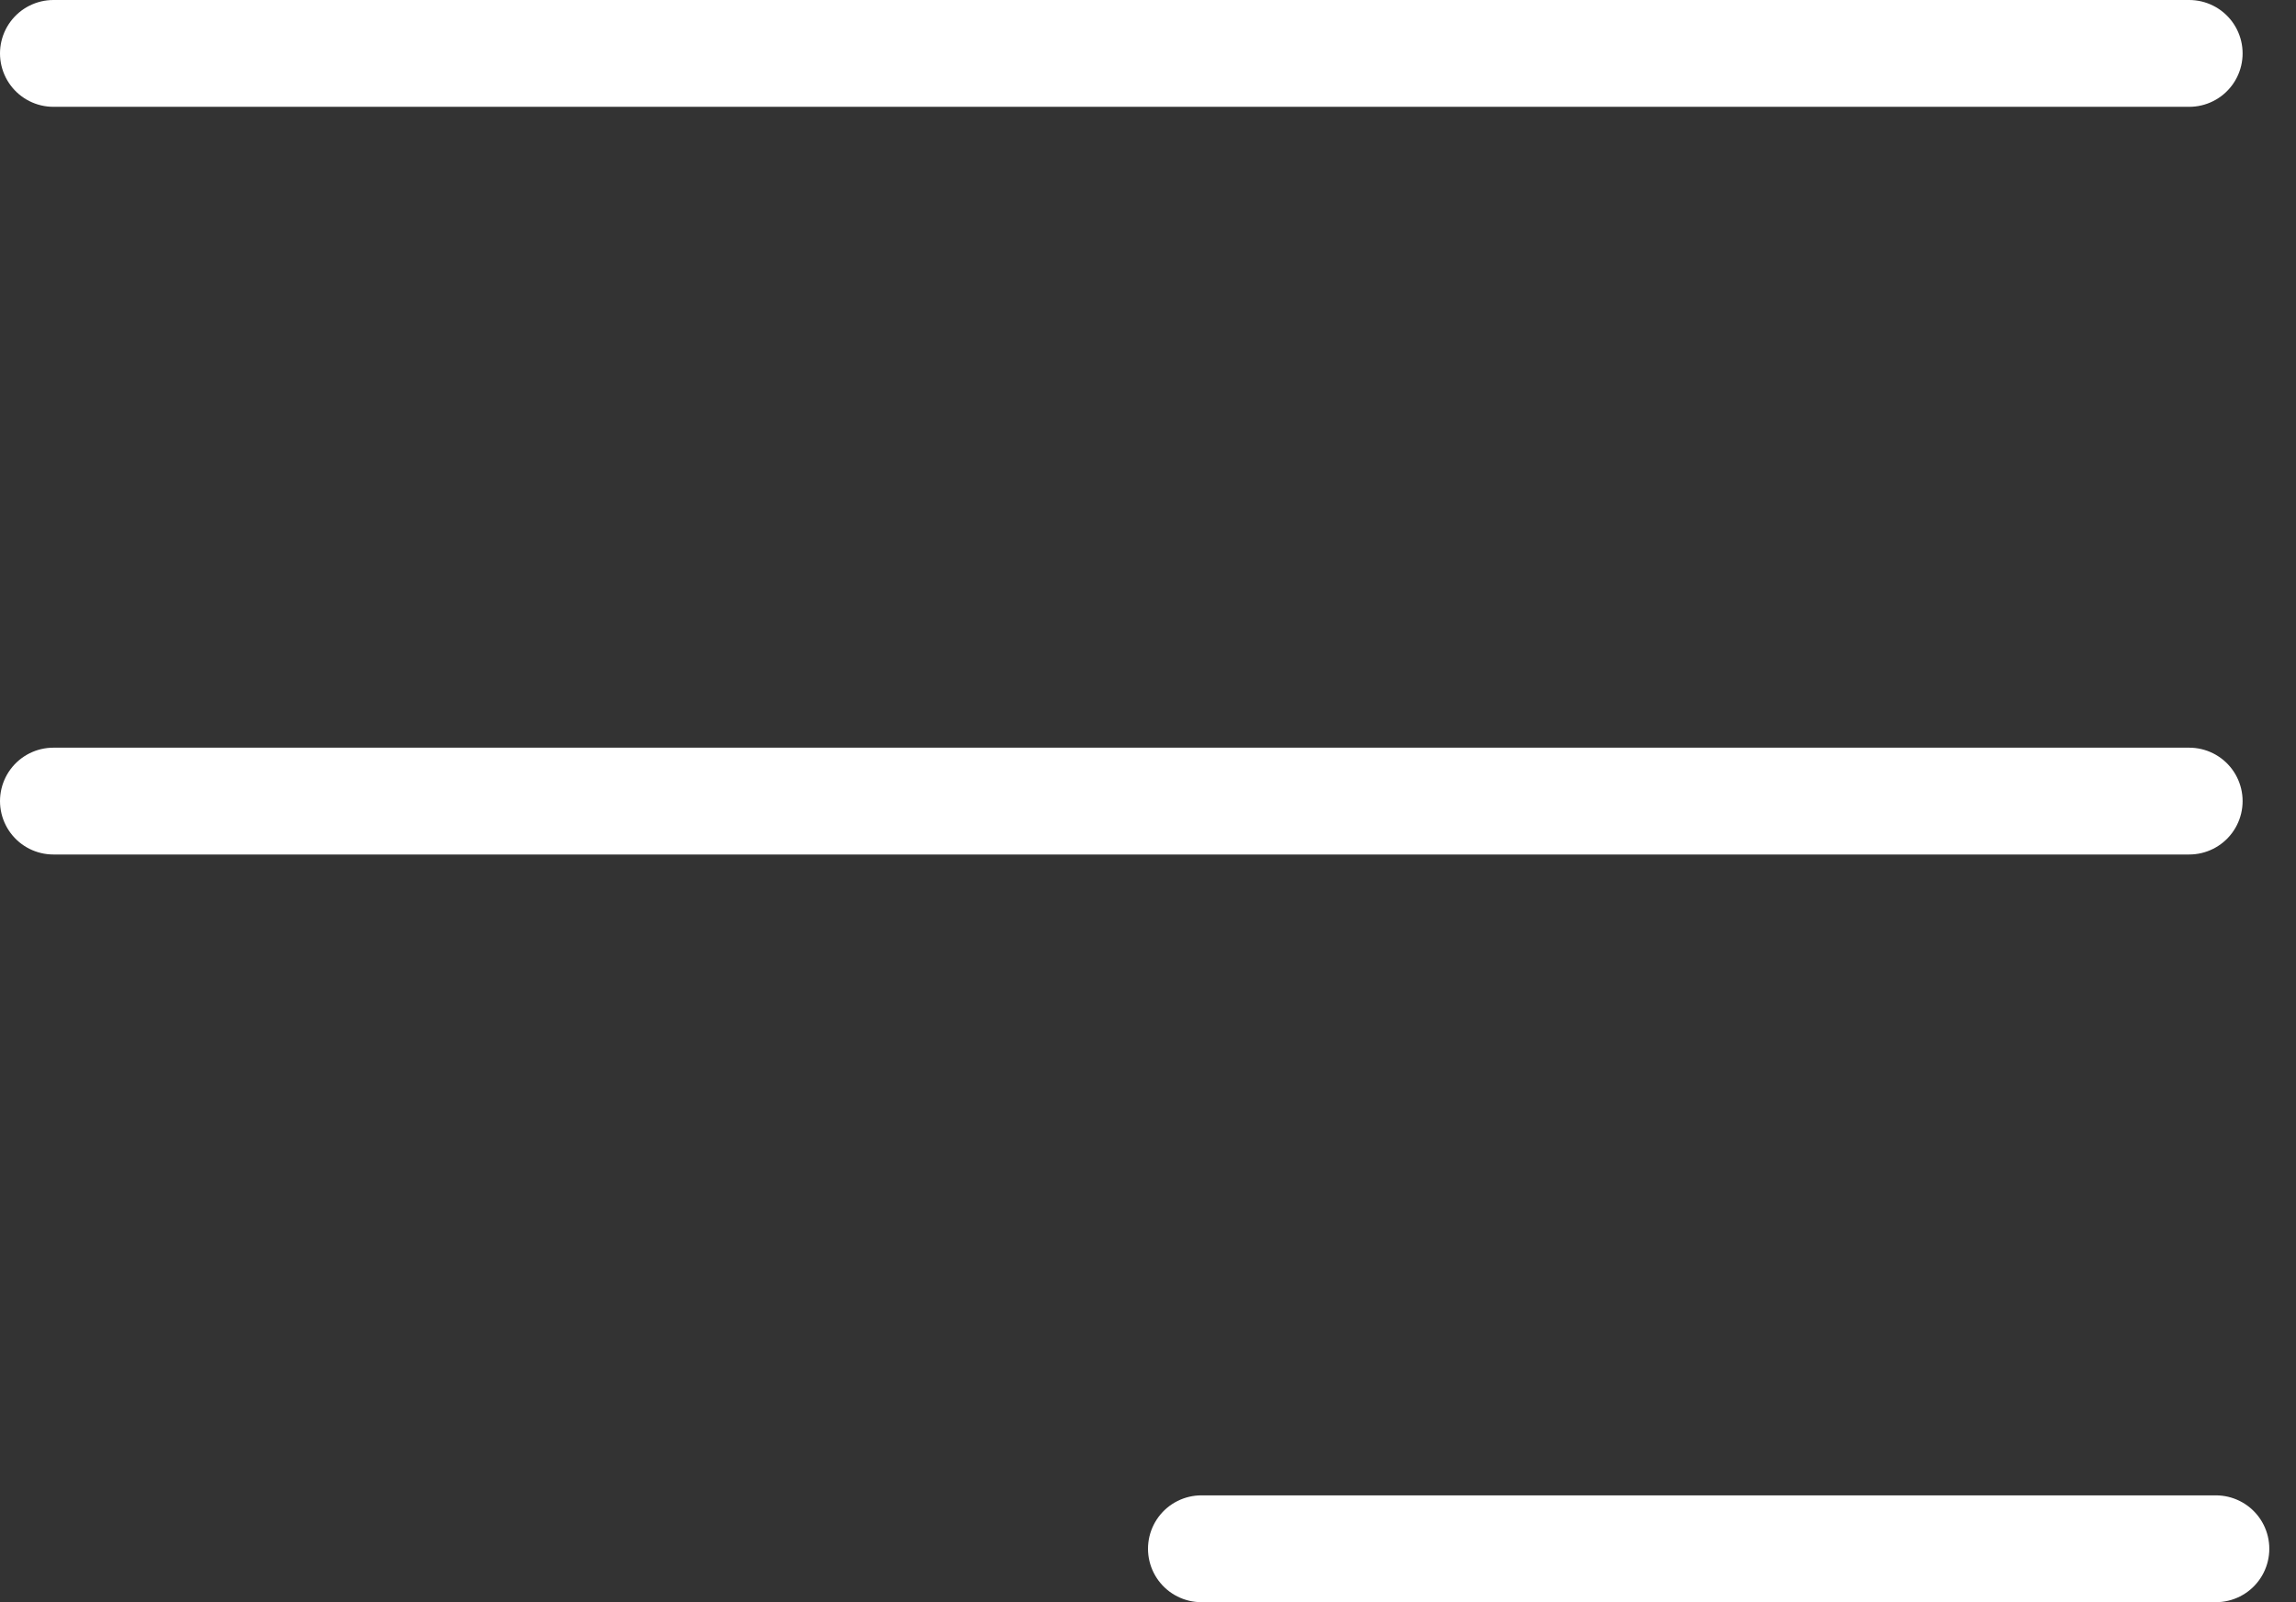 <svg xmlns="http://www.w3.org/2000/svg" width="43" height="30" viewBox="0 0 43 30" fill="none"><rect x="0" y="0" width="43" height="30" fill="#333333" stroke="none"/><path d="M41 1H1" stroke="white" stroke-width="2" stroke-linecap="round"></path><path d="M41 15H1" stroke="white" stroke-width="2" stroke-linecap="round"></path><path d="M41.5 29L22.5 29" stroke="white" stroke-width="2" stroke-linecap="round"></path></svg>